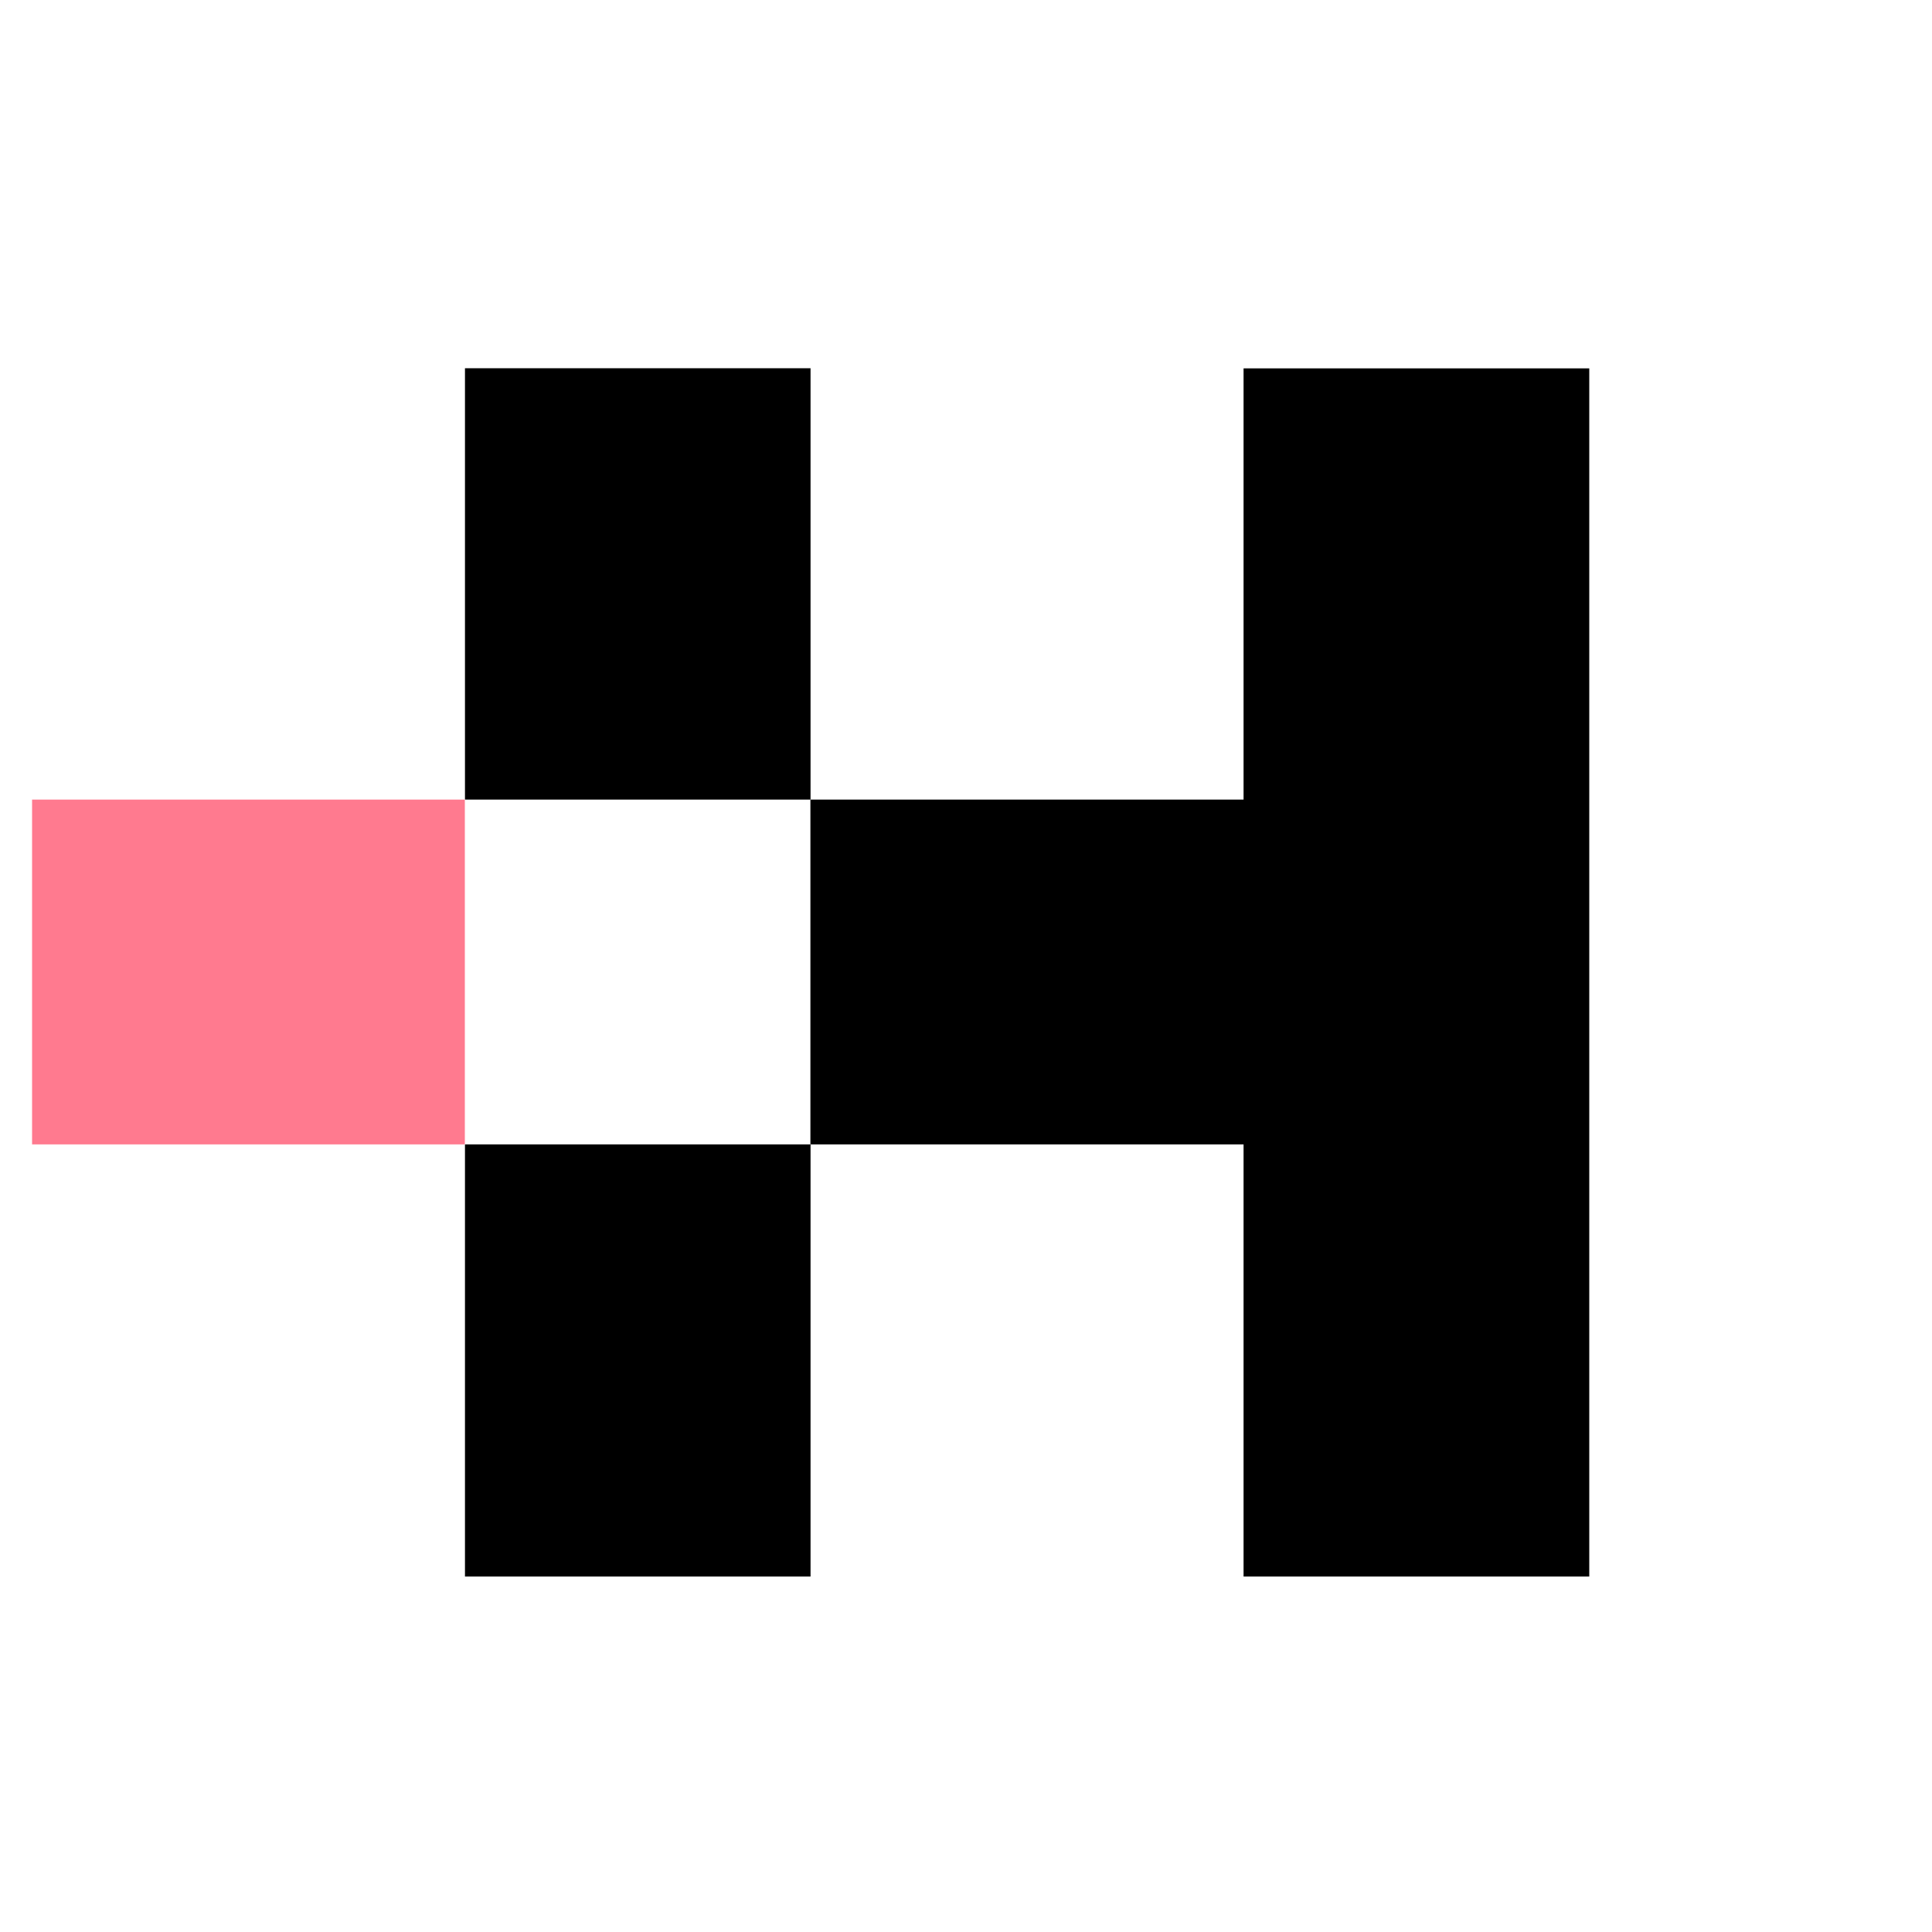 <svg viewBox="0 0 150 150" xmlns="http://www.w3.org/2000/svg" id="logosandtypes_com">
  <defs>
    <style>
      .cls-1 {
        fill: none;
      }

      .cls-2 {
        fill: #ff7a8f;
      }
    </style>
  </defs>
  <path d="M0,0H150V150H0V0Z" class="cls-1"></path>
  <rect height="33.49" width="26.83" y="28.59" x="36.1"></rect>
  <rect height="33.55" width="26.83" y="88.85" x="36.1"></rect>
  <polygon points="123.39 28.6 123.39 122.4 96.55 122.4 96.55 88.85 62.92 88.85 62.92 62.08 96.55 62.08 96.55 28.6 123.39 28.6"></polygon>
  <rect height="26.77" width="33.6" y="62.08" x="2.49" class="cls-2"></rect>
</svg>